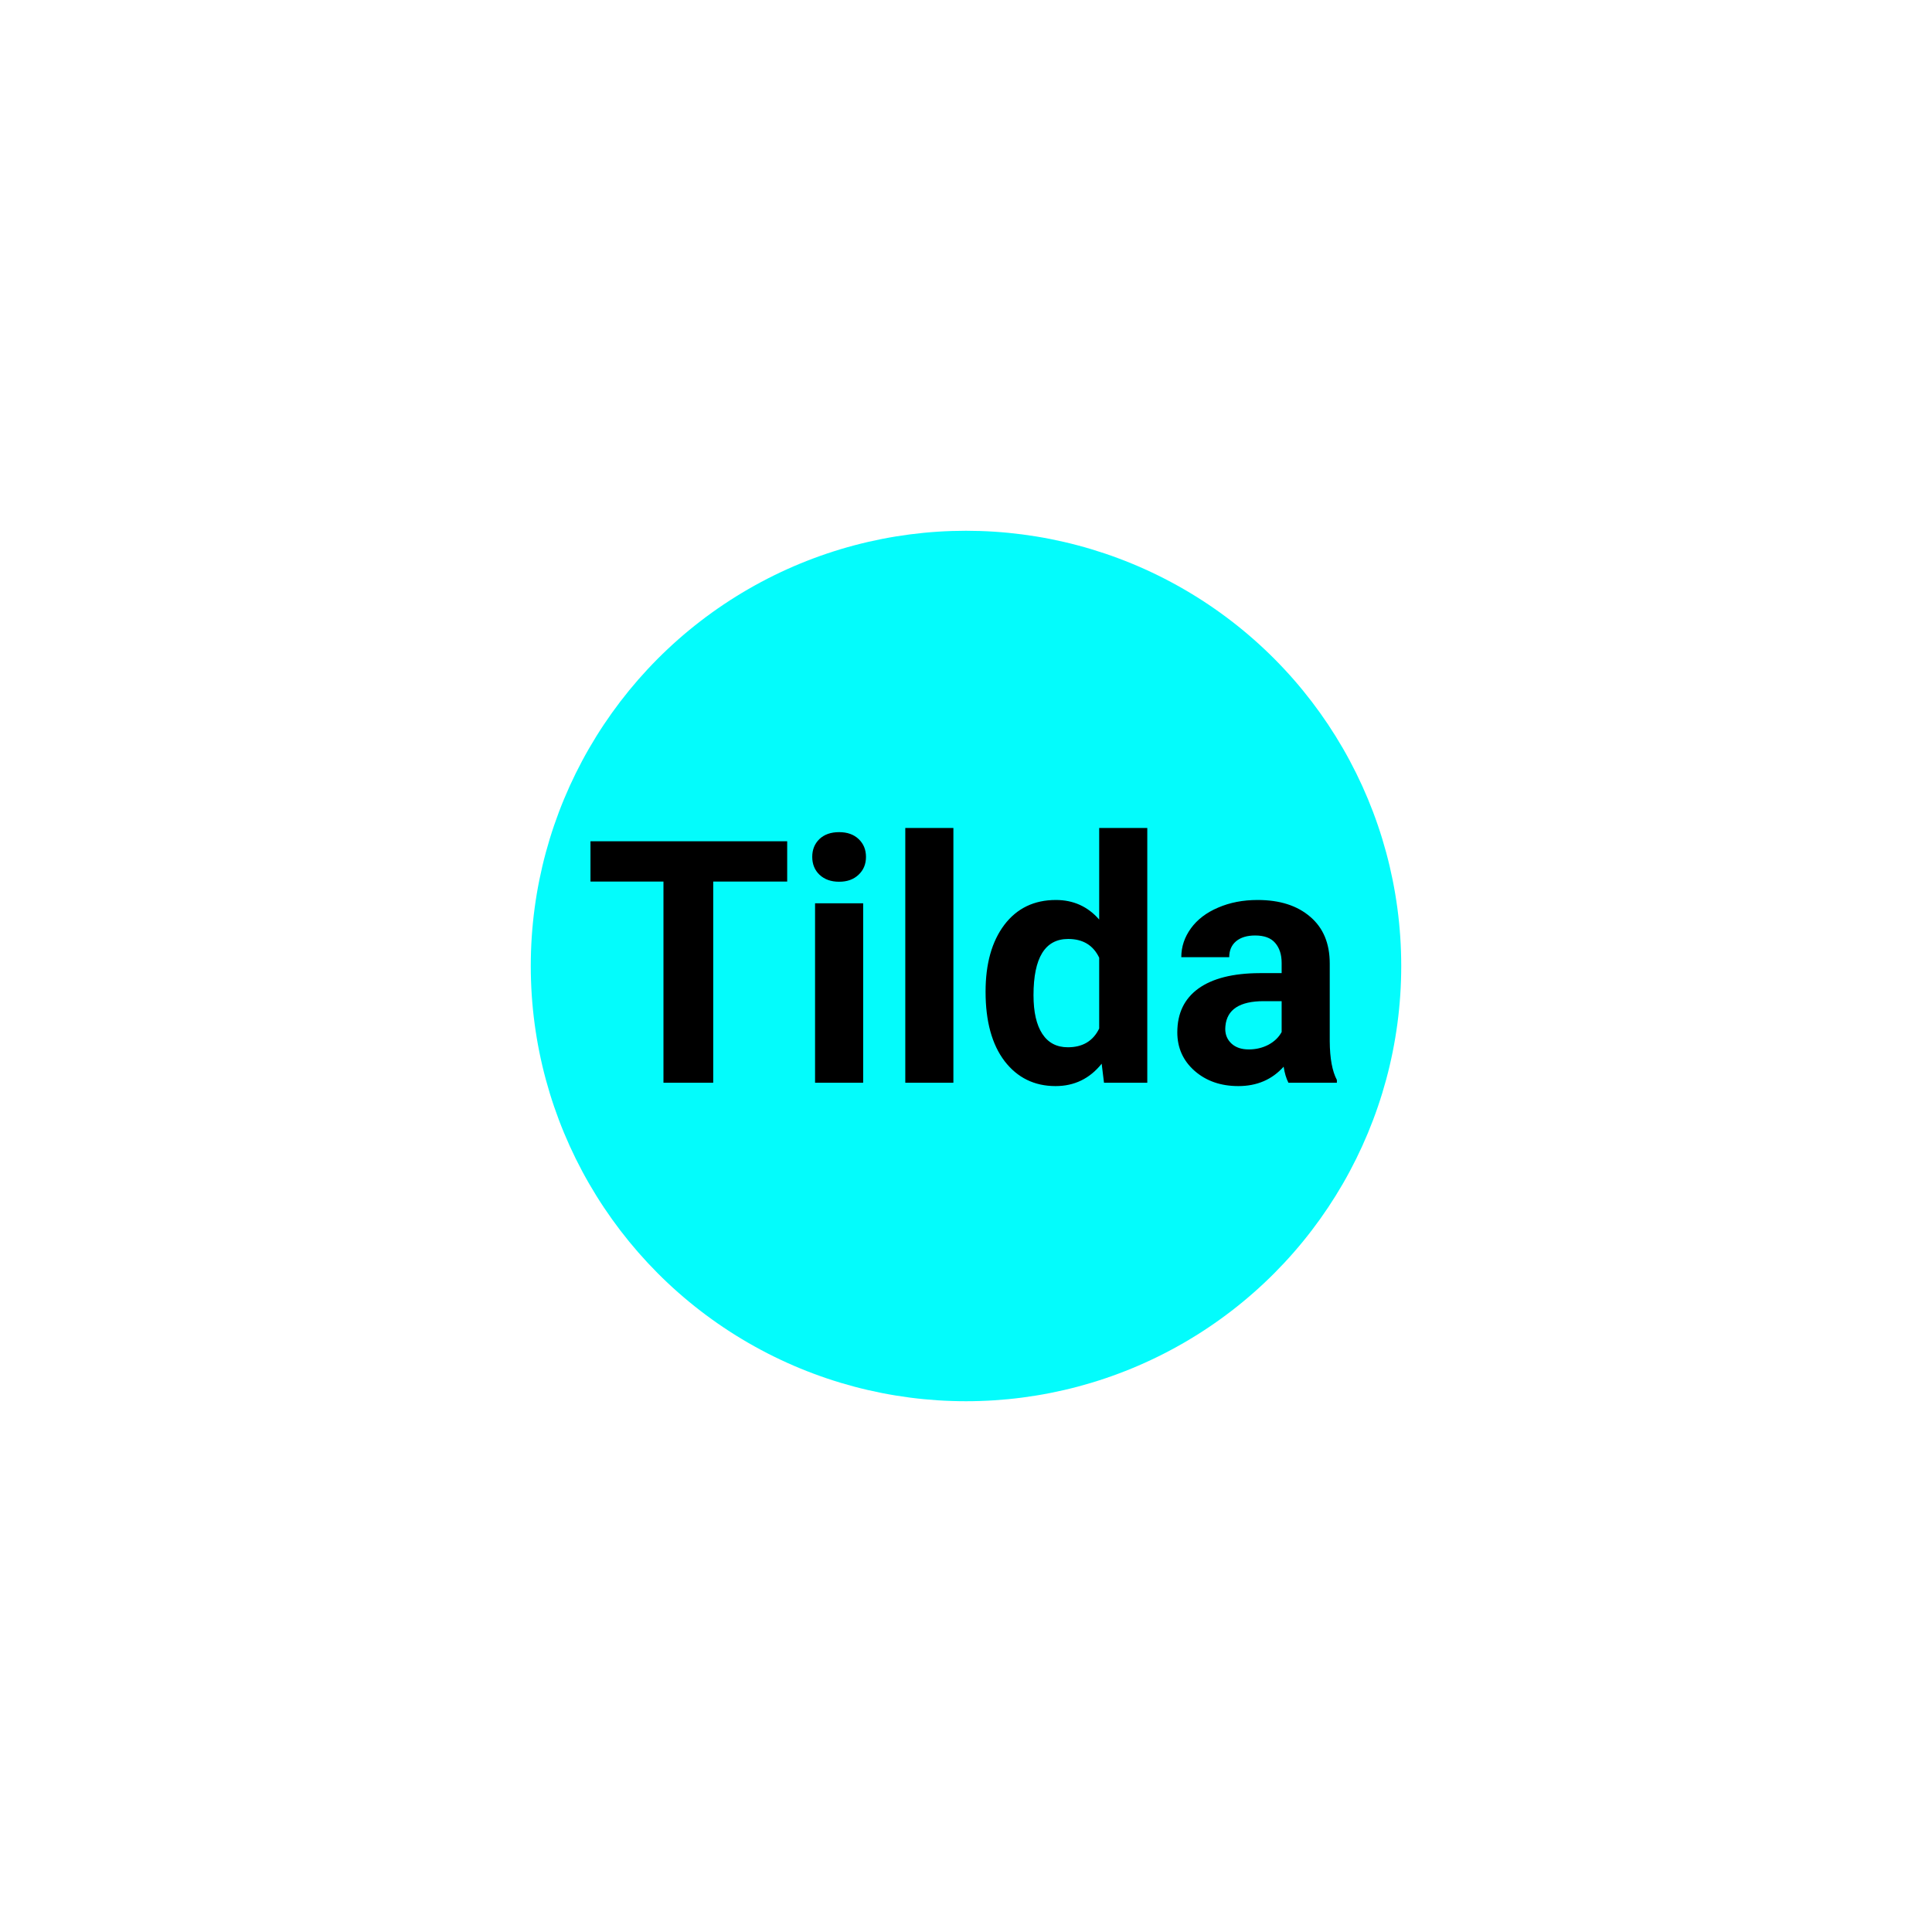 <?xml version="1.0" encoding="UTF-8"?> <svg xmlns="http://www.w3.org/2000/svg" width="364" height="364" viewBox="0 0 364 364" fill="none"> <g filter="url(#filter0_f)"> <circle cx="182" cy="182" r="82" fill="#03FCFC"></circle> </g> <path d="M148.312 166.094H134.375V204H125V166.094H111.25V158.5H148.312V166.094ZM162.625 204H153.562V170.188H162.625V204ZM153.031 161.438C153.031 160.083 153.479 158.969 154.375 158.094C155.292 157.219 156.531 156.781 158.094 156.781C159.635 156.781 160.865 157.219 161.781 158.094C162.698 158.969 163.156 160.083 163.156 161.438C163.156 162.812 162.688 163.938 161.75 164.812C160.833 165.688 159.615 166.125 158.094 166.125C156.573 166.125 155.344 165.688 154.406 164.812C153.49 163.938 153.031 162.812 153.031 161.438ZM179.625 204H170.562V156H179.625V204ZM185.688 186.844C185.688 181.573 186.865 177.375 189.219 174.25C191.594 171.125 194.833 169.562 198.938 169.562C202.229 169.562 204.948 170.792 207.094 173.25V156H216.156V204H208L207.562 200.406C205.312 203.219 202.417 204.625 198.875 204.625C194.896 204.625 191.698 203.062 189.281 199.938C186.885 196.792 185.688 192.427 185.688 186.844ZM194.719 187.5C194.719 190.667 195.271 193.094 196.375 194.781C197.479 196.469 199.083 197.312 201.188 197.312C203.979 197.312 205.948 196.135 207.094 193.781V180.438C205.969 178.083 204.021 176.906 201.25 176.906C196.896 176.906 194.719 180.438 194.719 187.5ZM242.75 204C242.333 203.188 242.031 202.177 241.844 200.969C239.656 203.406 236.812 204.625 233.312 204.625C230 204.625 227.25 203.667 225.062 201.75C222.896 199.833 221.812 197.417 221.812 194.5C221.812 190.917 223.135 188.167 225.781 186.25C228.448 184.333 232.292 183.365 237.312 183.344H241.469V181.406C241.469 179.844 241.062 178.594 240.25 177.656C239.458 176.719 238.198 176.25 236.469 176.25C234.948 176.25 233.75 176.615 232.875 177.344C232.021 178.073 231.594 179.073 231.594 180.344H222.562C222.562 178.385 223.167 176.573 224.375 174.906C225.583 173.24 227.292 171.938 229.5 171C231.708 170.042 234.188 169.562 236.938 169.562C241.104 169.562 244.406 170.615 246.844 172.719C249.302 174.802 250.531 177.74 250.531 181.531V196.188C250.552 199.396 251 201.823 251.875 203.469V204H242.75ZM235.281 197.719C236.615 197.719 237.844 197.427 238.969 196.844C240.094 196.24 240.927 195.438 241.469 194.438V188.625H238.094C233.573 188.625 231.167 190.188 230.875 193.312L230.844 193.844C230.844 194.969 231.24 195.896 232.031 196.625C232.823 197.354 233.906 197.719 235.281 197.719Z" fill="black"></path> <defs> <filter id="filter0_f" x="0" y="0" width="364" height="364" filterUnits="userSpaceOnUse" color-interpolation-filters="sRGB"> <feFlood flood-opacity="0" result="BackgroundImageFix"></feFlood> <feBlend mode="normal" in="SourceGraphic" in2="BackgroundImageFix" result="shape"></feBlend> <feGaussianBlur stdDeviation="50" result="effect1_foregroundBlur"></feGaussianBlur> </filter> </defs> </svg> 